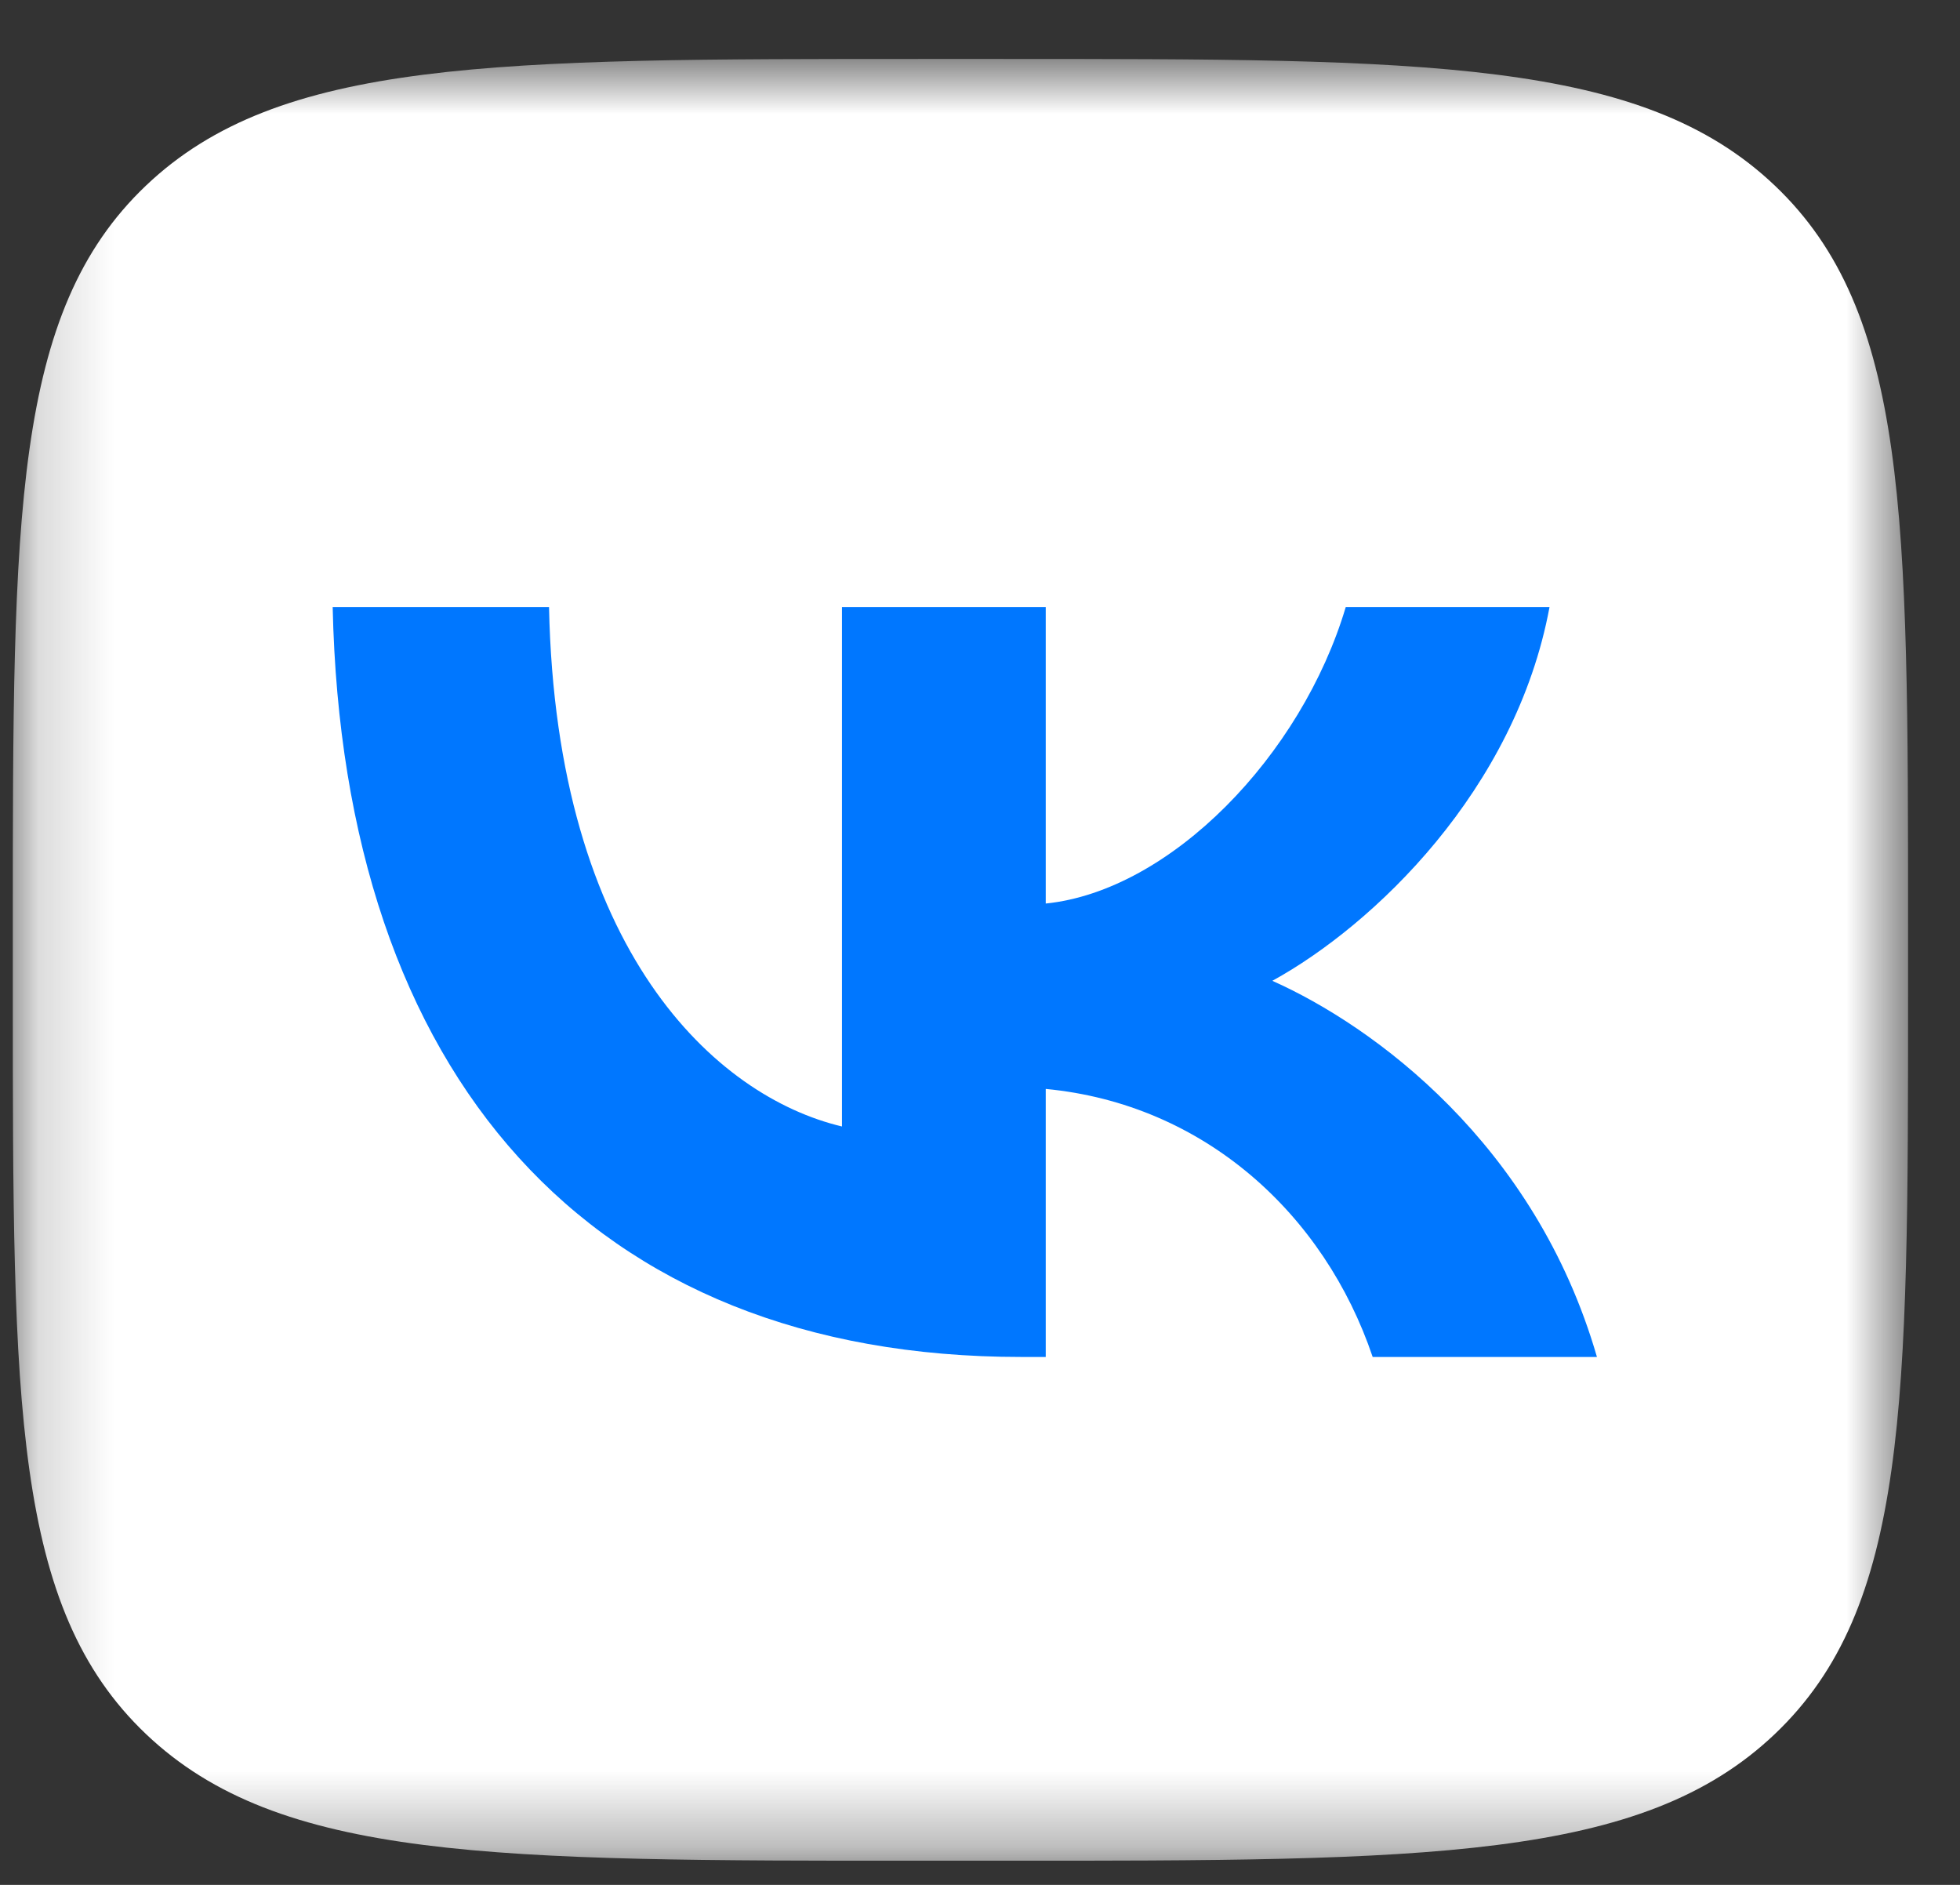 <?xml version="1.0" encoding="UTF-8"?> <svg xmlns="http://www.w3.org/2000/svg" width="26" height="25" viewBox="0 0 26 25" fill="none"><rect x="0" y="0" width="26" height="25" fill="#333333" stroke="none"/><g clip-path="url(#clip0_1397_657)"><mask id="mask0_1397_657" style="mask-type:luminance" maskUnits="userSpaceOnUse" x="0" y="0" width="26" height="25"><path d="M25.311 0.781H0.17V24.68H25.311V0.781Z" fill="white"></path></mask><g mask="url(#mask0_1397_657)"><path d="M0.17 12.252C0.17 6.845 0.17 4.141 1.937 2.461C3.704 0.781 6.549 0.781 12.238 0.781H13.243C18.932 0.781 21.776 0.781 23.543 2.461C25.311 4.141 25.311 6.845 25.311 12.252V13.209C25.311 18.616 25.311 21.32 23.543 23C21.776 24.68 18.932 24.68 13.243 24.68H12.238C6.549 24.68 3.704 24.68 1.937 23C0.17 21.32 0.17 18.616 0.17 13.209V12.252Z" fill="white"></path><path d="M13.547 17.998C7.817 17.998 4.549 14.264 4.413 8.051H7.283C7.377 12.611 9.493 14.543 11.169 14.941V8.051H13.872V11.984C15.527 11.815 17.266 10.022 17.852 8.051H20.555C20.105 10.48 18.219 12.273 16.878 13.009C18.219 13.607 20.366 15.17 21.184 17.998H18.209C17.57 16.106 15.977 14.643 13.872 14.443V17.998H13.547Z" fill="#0077FF"></path></g></g><defs><clipPath id="clip0_1397_657"><rect width="25.392" height="23.898" fill="white" transform="translate(0.044 0.781)"></rect></clipPath></defs></svg> 